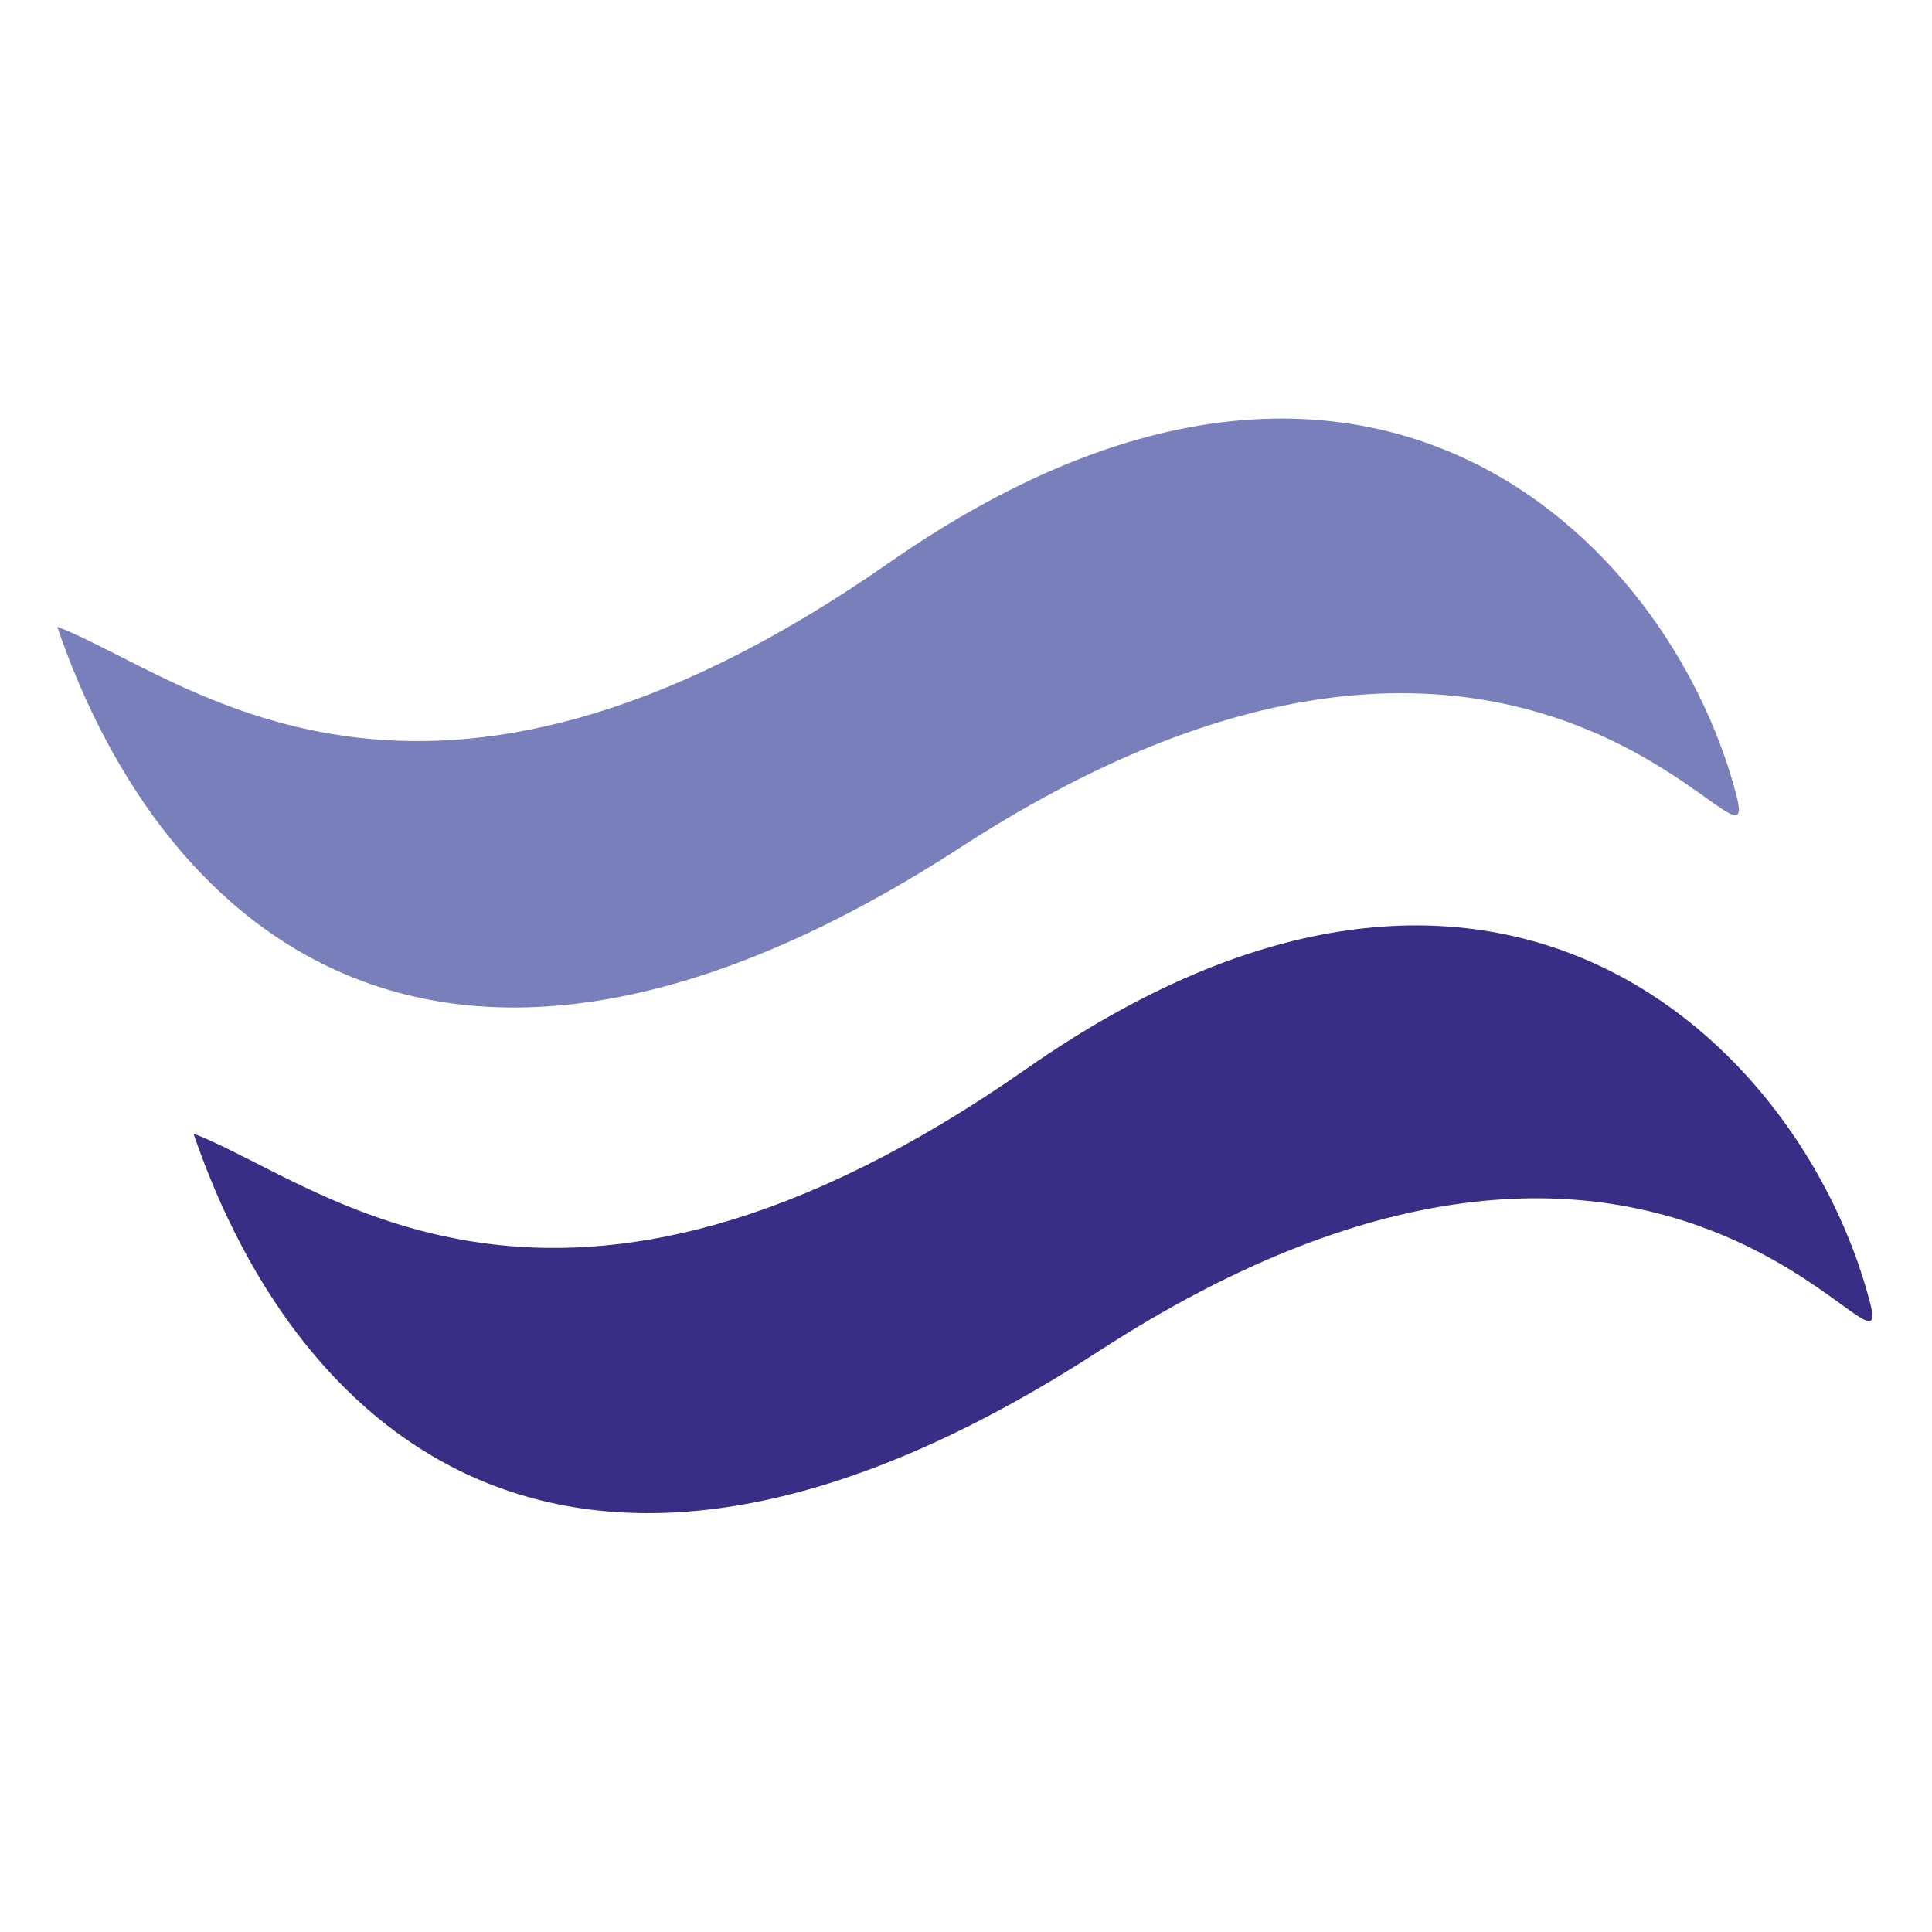 <?xml version="1.0" encoding="utf-8"?>
<!-- Generator: Adobe Illustrator 23.0.6, SVG Export Plug-In . SVG Version: 6.00 Build 0)  -->
<svg version="1.1" id="Ebene_1" xmlns="http://www.w3.org/2000/svg" xmlns:xlink="http://www.w3.org/1999/xlink" x="0px" y="0px"
	 viewBox="0 0 70.9 70.9" style="enable-background:new 0 0 70.9 70.9;" xml:space="preserve">
<style type="text/css">
	.st0{fill:#797FBB;}
	.st1{fill:#382E86;}
</style>
<title>Icons_WKM_Umweltsimulation</title>
<g>
	<path class="st0" d="M63.7,29.1C61.2,19.7,50,8.6,32.7,20.6C15.4,32.7,6.8,24.8,2.1,23C6,34.4,16.4,43.4,35.4,31
		C56.5,17.4,64.9,33.6,63.7,29.1z"/>
	<path class="st1" d="M68.6,47.7c-2.5-9.4-13.7-20.5-30.9-8.5c-17.3,12.1-25.9,4.2-30.6,2.4c3.9,11.4,14.2,20.3,33.2,8
		C61.4,35.9,69.8,52.1,68.6,47.7z"/>
</g>
</svg>
